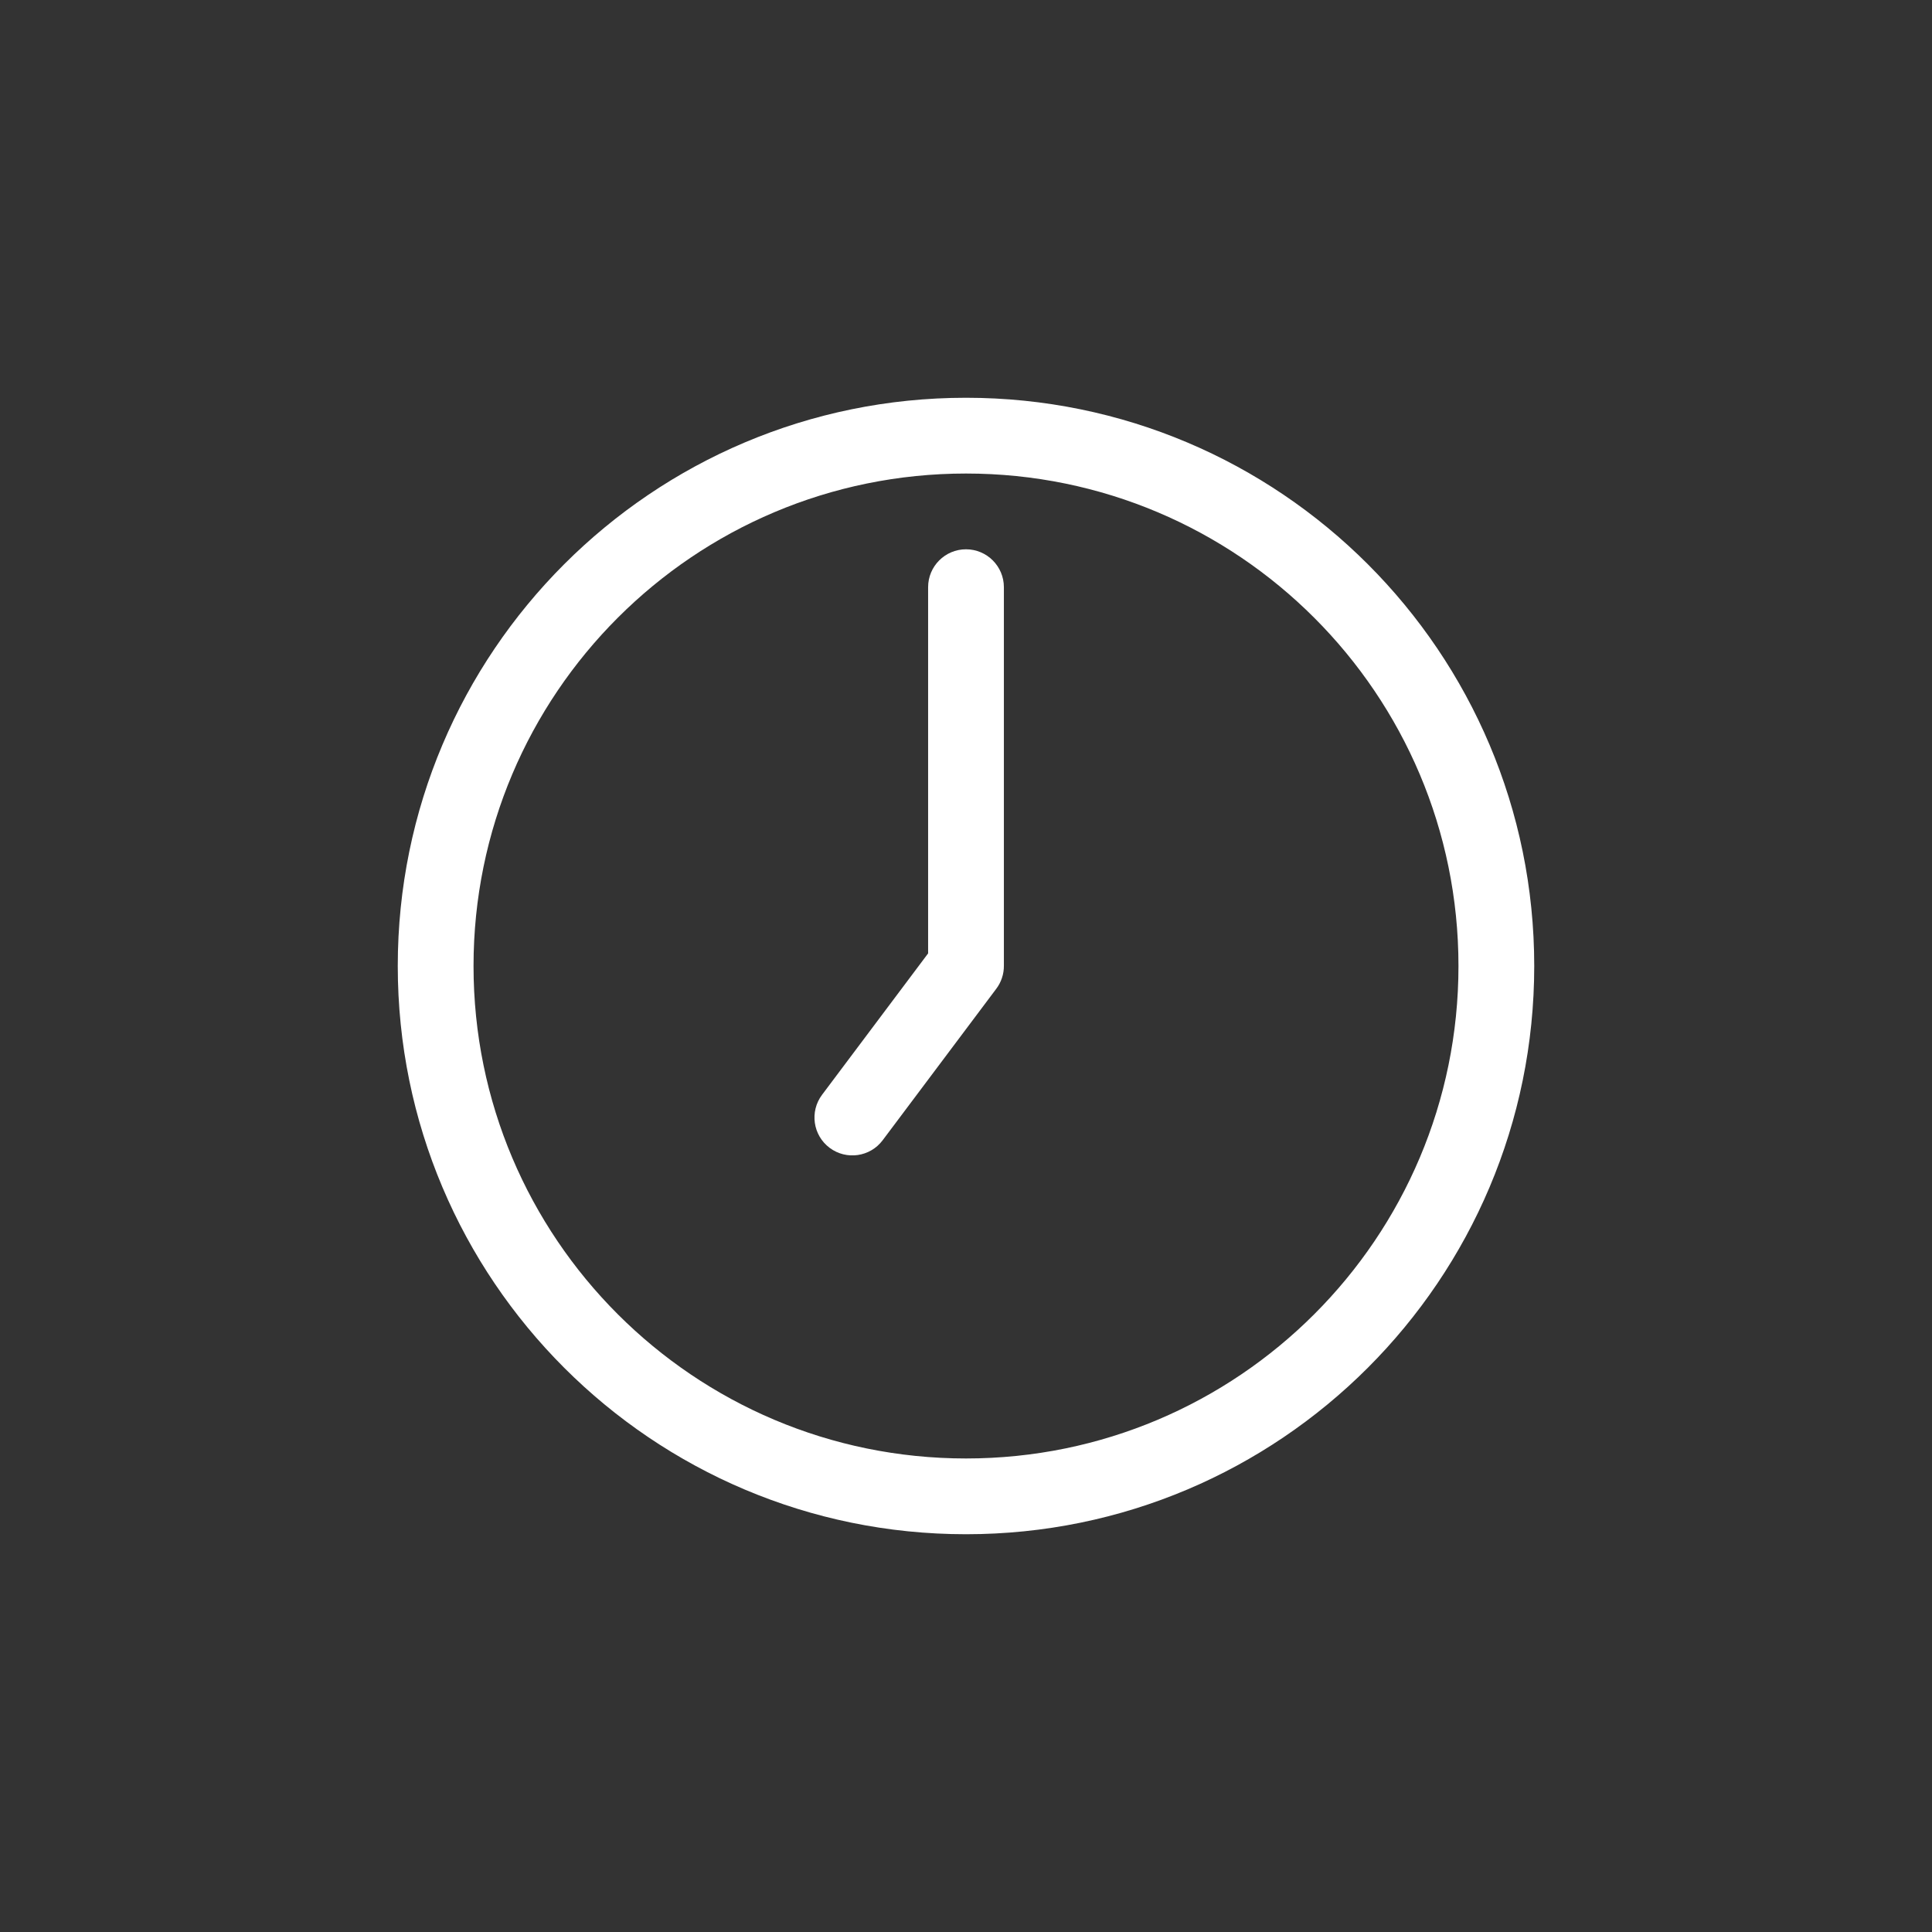 <svg width="51" height="51" viewBox="0 0 51 51" fill="none" xmlns="http://www.w3.org/2000/svg">
<rect x="0" y="0" width="51" height="51" fill="#333333" stroke="none"/>
<path d="M25.5 14.5C26.052 14.5 26.5 14.948 26.5 15.5V25.49C26.501 25.599 26.485 25.709 26.449 25.815C26.414 25.922 26.361 26.021 26.294 26.108L23.3 30.1C22.969 30.542 22.342 30.631 21.9 30.3C21.458 29.969 21.369 29.342 21.7 28.9L24.5 25.167V15.5C24.5 14.948 24.948 14.5 25.5 14.5Z" fill="white"/>
<path fill-rule="evenodd" clip-rule="evenodd" d="M25.5 40.5C33.784 40.5 40.5 33.784 40.5 25.5C40.5 17.216 33.784 10.5 25.5 10.5C17.216 10.5 10.5 17.216 10.5 25.5C10.5 33.784 17.216 40.5 25.5 40.5ZM25.5 38.5C32.68 38.5 38.5 32.68 38.5 25.5C38.5 18.32 32.68 12.5 25.5 12.5C18.32 12.5 12.5 18.32 12.5 25.5C12.5 32.68 18.32 38.5 25.5 38.5Z" fill="white"/>
</svg>

